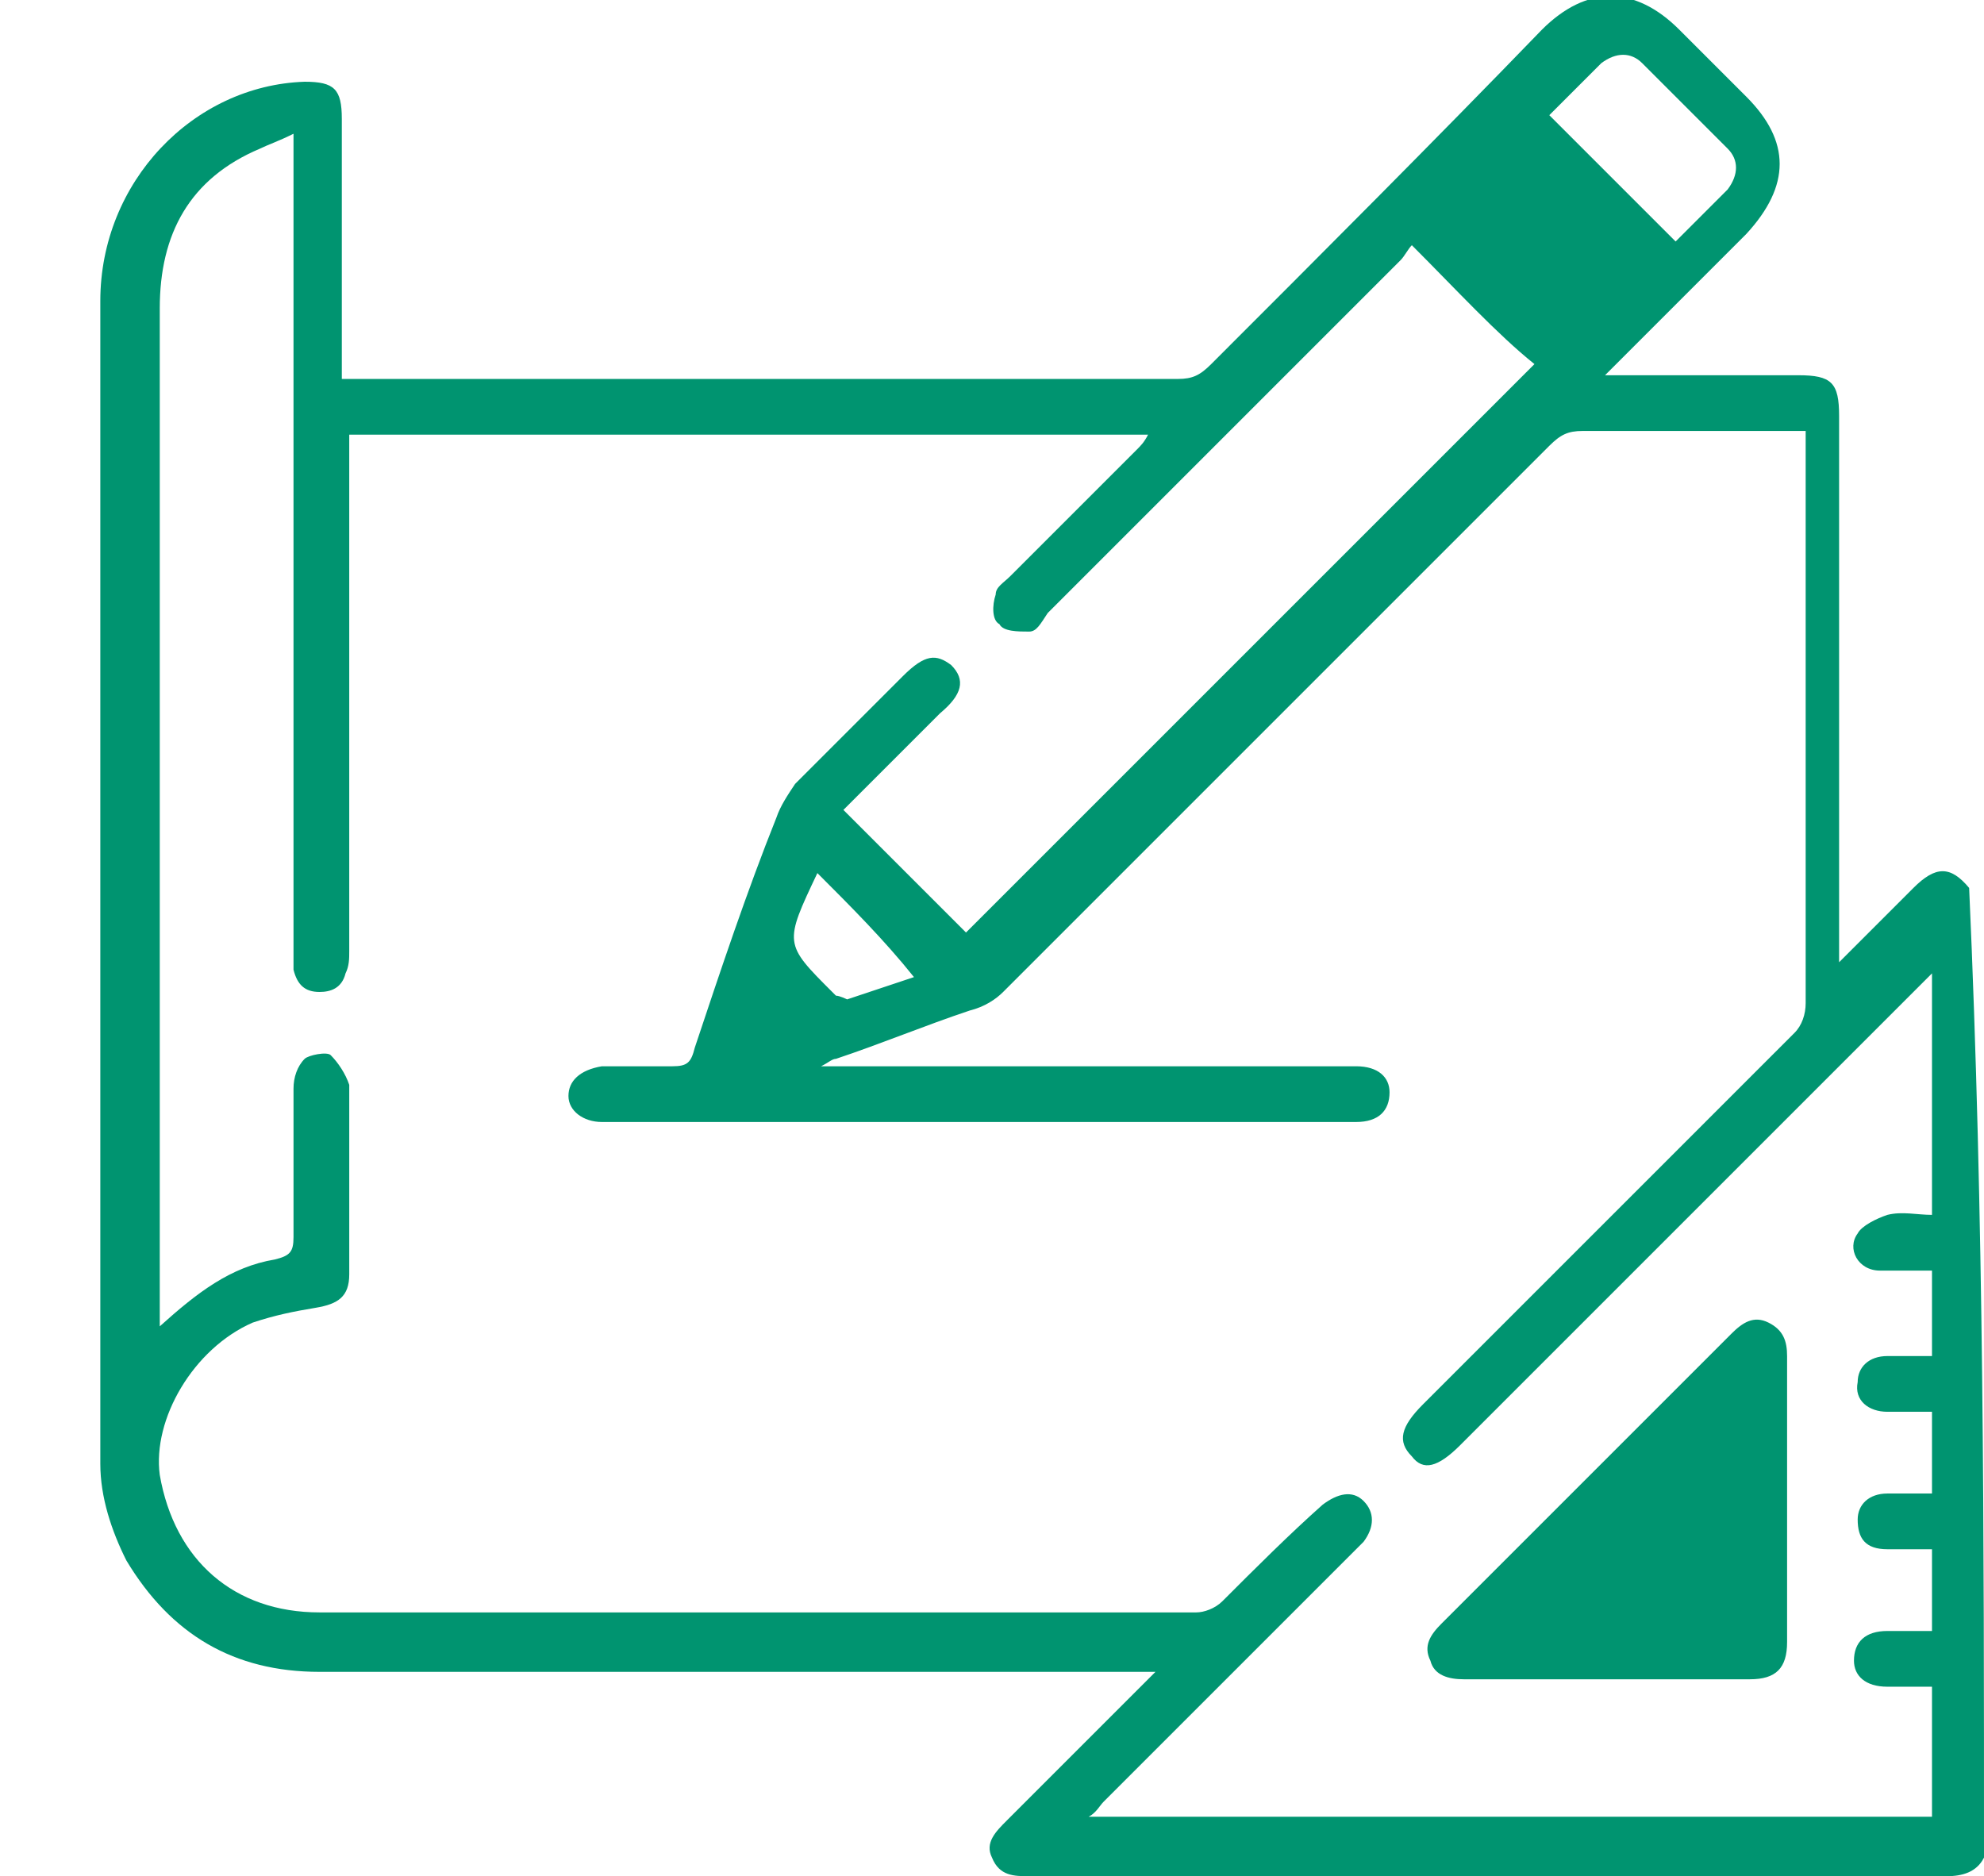 <?xml version="1.0" encoding="utf-8"?>
<!-- Generator: Adobe Illustrator 26.0.1, SVG Export Plug-In . SVG Version: 6.00 Build 0)  -->
<svg version="1.1" id="Layer_1" xmlns="http://www.w3.org/2000/svg" xmlns:xlink="http://www.w3.org/1999/xlink" x="0px" y="0px"
	 viewBox="0 0 53.4 50.5" style="enable-background:new 0 0 53.4 50.5;" xml:space="preserve">
<style type="text/css">
	.st0{fill:#009470;}
</style>
<path class="st0" d="M53.4,50c-0.2,0.4-0.6,0.5-1,0.5c-8.2,0-16.5,0-24.7,0c-0.4,0-0.8,0-1-0.5c-0.2-0.4,0.1-0.7,0.4-1
	c1.2-1.2,2.4-2.4,3.6-3.6c0.1-0.1,0.2-0.2,0.4-0.4c-0.3,0-0.5,0-0.7,0c-7.3,0-14.5,0-21.8,0c-2.3,0-4-1-5.2-3
	c-0.4-0.8-0.7-1.7-0.7-2.6c0-10.4,0-20.9,0-31.3c0-3.2,2.5-5.8,5.5-5.9c0.8,0,1,0.2,1,1c0,2.1,0,4.3,0,6.4c0,0.2,0,0.4,0,0.6
	c0.3,0,0.4,0,0.6,0c7.3,0,14.6,0,21.9,0c0.4,0,0.6-0.1,0.9-0.4c3-3,6-6,8.9-9c1.2-1.2,2.5-1.2,3.7,0c0.6,0.6,1.2,1.2,1.8,1.8
	c1.2,1.2,1.2,2.4,0,3.7c-1.1,1.1-2.3,2.3-3.4,3.4c-0.1,0.1-0.2,0.2-0.4,0.4c0.3,0,0.5,0,0.6,0c1.5,0,3.1,0,4.6,0
	c0.9,0,1.1,0.2,1.1,1.1c0,4.7,0,9.3,0,14c0,0.2,0,0.4,0,0.7c0.3-0.3,0.6-0.6,0.8-0.8c0.4-0.4,0.8-0.8,1.2-1.2c0.6-0.6,1-0.6,1.5,0
	C53.4,32.8,53.4,41.4,53.4,50z M4.3,35.7c1-0.9,1.9-1.6,3.1-1.8c0.4-0.1,0.5-0.2,0.5-0.6c0-1.3,0-2.6,0-4c0-0.3,0.1-0.6,0.3-0.8
	c0.1-0.1,0.6-0.2,0.7-0.1c0.2,0.2,0.4,0.5,0.5,0.8c0,1.7,0,3.4,0,5.1c0,0.6-0.3,0.8-0.9,0.9c-0.6,0.1-1.1,0.2-1.7,0.4
	c-1.6,0.7-2.7,2.6-2.5,4.1c0.4,2.3,2,3.7,4.3,3.7c7.9,0,15.7,0,23.6,0c0.2,0,0.5-0.1,0.7-0.3c0.9-0.9,1.8-1.8,2.7-2.6
	c0.4-0.3,0.8-0.4,1.1-0.1c0.3,0.3,0.3,0.7,0,1.1c-0.1,0.1-0.2,0.2-0.3,0.3c-2.2,2.2-4.5,4.5-6.7,6.7c-0.1,0.1-0.2,0.3-0.4,0.4
	c7.6,0,15.1,0,22.7,0c0-1.2,0-2.3,0-3.5c-0.4,0-0.8,0-1.2,0c-0.6,0-0.9-0.3-0.9-0.7c0-0.5,0.3-0.8,0.9-0.8c0.4,0,0.8,0,1.2,0
	c0-0.8,0-1.5,0-2.2c-0.4,0-0.8,0-1.2,0c-0.6,0-0.8-0.3-0.8-0.8c0-0.4,0.3-0.7,0.8-0.7c0.4,0,0.8,0,1.2,0c0-0.8,0-1.5,0-2.2
	c-0.4,0-0.8,0-1.2,0c-0.5,0-0.9-0.3-0.8-0.8c0-0.4,0.3-0.7,0.8-0.7c0.4,0,0.8,0,1.2,0c0-0.8,0-1.5,0-2.3c-0.5,0-0.9,0-1.4,0
	c-0.6,0-0.9-0.6-0.6-1c0.1-0.2,0.5-0.4,0.8-0.5c0.4-0.1,0.8,0,1.2,0c0-2.2,0-4.3,0-6.5c-0.2,0.2-0.3,0.3-0.4,0.4
	c-4.1,4.1-8.2,8.2-12.3,12.3c-0.6,0.6-1,0.7-1.3,0.3c-0.4-0.4-0.3-0.8,0.3-1.4c3.3-3.3,6.7-6.7,10-10c0.2-0.2,0.3-0.5,0.3-0.8
	c0-4.9,0-9.9,0-14.8c0-0.2,0-0.4,0-0.6c-0.2,0-0.4,0-0.6,0c-1.8,0-3.6,0-5.4,0c-0.4,0-0.6,0.1-0.9,0.4c-4.9,4.9-9.8,9.8-14.7,14.7
	c-0.2,0.2-0.5,0.4-0.9,0.5c-1.2,0.4-2.4,0.9-3.6,1.3c-0.1,0-0.2,0.1-0.4,0.2c0.3,0,0.5,0,0.7,0c4.6,0,9.1,0,13.7,0
	c0.6,0,0.9,0.3,0.9,0.7c0,0.5-0.3,0.8-0.9,0.8c-6.8,0-13.5,0-20.3,0c-0.5,0-0.9-0.3-0.9-0.7c0-0.4,0.3-0.7,0.9-0.8
	c0.6,0,1.3,0,1.9,0c0.4,0,0.5-0.1,0.6-0.5c0.7-2.1,1.4-4.2,2.2-6.2c0.1-0.3,0.3-0.6,0.5-0.9c1-1,2-2,2.9-2.9
	c0.6-0.6,0.9-0.6,1.3-0.3c0.4,0.4,0.3,0.8-0.3,1.3c-0.9,0.9-1.8,1.8-2.6,2.6c1.2,1.2,2.3,2.3,3.3,3.3c5.1-5.1,10.2-10.2,15.3-15.3
	C40.3,9,39.2,7.8,38,6.6c-0.1,0.1-0.2,0.3-0.3,0.4c-3.2,3.2-6.4,6.4-9.5,9.5C28,16.8,27.9,17,27.7,17c-0.3,0-0.7,0-0.8-0.2
	c-0.2-0.1-0.2-0.5-0.1-0.8c0-0.2,0.2-0.3,0.4-0.5c1.1-1.1,2.3-2.3,3.4-3.4c0.1-0.1,0.2-0.2,0.3-0.4c-7.2,0-14.3,0-21.5,0
	c0,0.2,0,0.4,0,0.6c0,4.4,0,8.8,0,13.3c0,0.2,0,0.4-0.1,0.6c-0.1,0.4-0.4,0.5-0.7,0.5c-0.4,0-0.6-0.2-0.7-0.6c0-0.2,0-0.4,0-0.6
	c0-7.1,0-14.1,0-21.2c0-0.2,0-0.4,0-0.7C7.5,3.8,7.2,3.9,7,4C5.1,4.8,4.3,6.3,4.3,8.3c0,9,0,17.9,0,26.9C4.3,35.3,4.3,35.4,4.3,35.7
	z M41.7,3.1c1.2,1.2,2.3,2.3,3.4,3.4c0.4-0.4,0.9-0.9,1.4-1.4c0.3-0.4,0.3-0.8,0-1.1c-0.8-0.8-1.5-1.5-2.3-2.3
	c-0.3-0.3-0.7-0.3-1.1,0C42.6,2.2,42.1,2.7,41.7,3.1z M39.2,5.6c1.1,1.1,2.2,2.3,3.3,3.4c0.4-0.4,0.9-0.8,1.3-1.2
	c-1.1-1.1-2.2-2.3-3.4-3.4C40.1,4.7,39.7,5.2,39.2,5.6z M22,23.5c-0.9,1.9-0.9,1.9,0.4,3.2c0,0,0.1,0.1,0.1,0.1
	c0.1,0,0.3,0.1,0.3,0.1c0.6-0.2,1.2-0.4,1.8-0.6C23.8,25.3,22.9,24.4,22,23.5z"/>
<path class="st0" d="M38.2,5.1c0.6-0.6,1.2-1.2,1.8-1.8c1.6,1.6,3.2,3.2,4.8,4.9C44.3,8.7,43.6,9.3,43,10
	C41.5,8.4,39.9,6.8,38.2,5.1z"/>
<path class="st0" d="M43.2,45.2c-1.3,0-2.5,0-3.8,0c-0.4,0-0.8-0.1-0.9-0.5c-0.2-0.4,0-0.7,0.3-1c2.6-2.6,5.2-5.2,7.8-7.8
	c0.3-0.3,0.6-0.5,1-0.3c0.4,0.2,0.5,0.5,0.5,0.9c0,2.6,0,5.1,0,7.7c0,0.7-0.3,1-1,1C45.8,45.2,44.5,45.2,43.2,45.2z M46.5,43.7
	c0-1.8,0-3.6,0-5.3c-1.8,1.8-3.6,3.6-5.3,5.3C42.9,43.7,44.7,43.7,46.5,43.7z"/>
<path class="st0" d="M47.1,44.4c-2.4,0-4.8,0-7,0c2.3-2.3,4.7-4.7,7-7C47.1,39.6,47.1,42,47.1,44.4z"/>
</svg>
